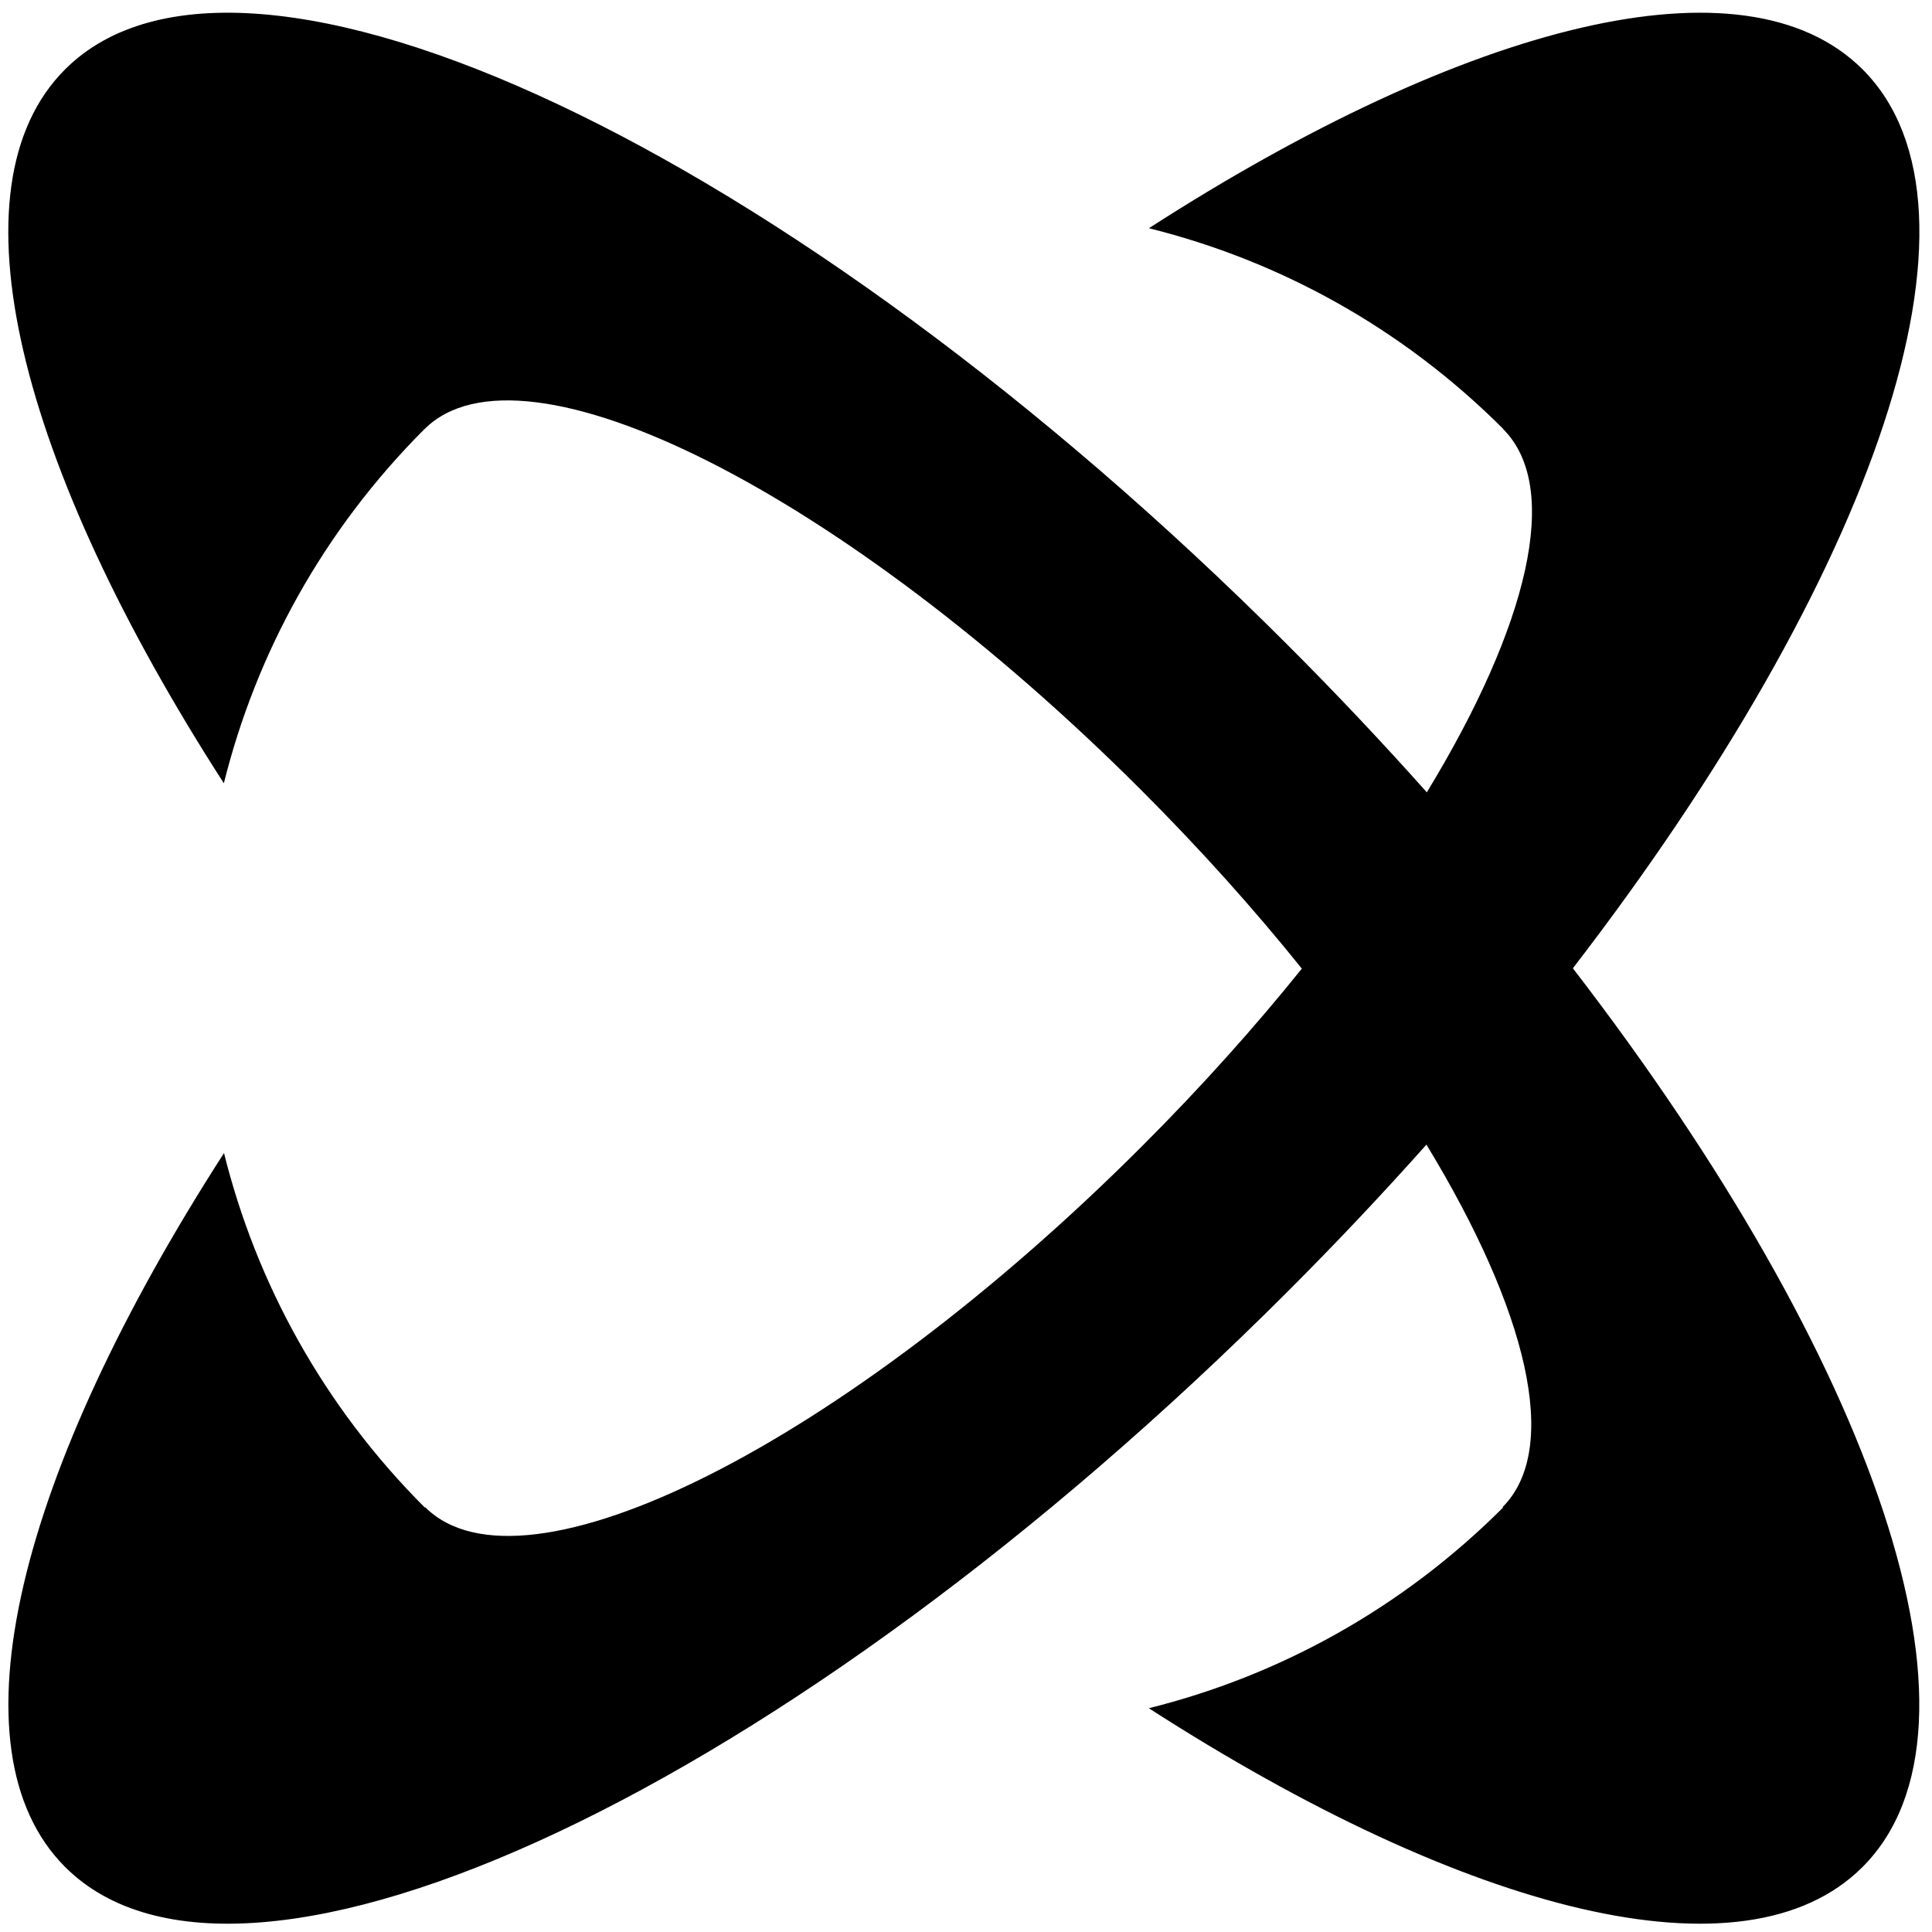 <svg width="200" height="200" viewBox="0 0 200 200" fill="none" xmlns="http://www.w3.org/2000/svg"><path fill-rule="evenodd" clip-rule="evenodd" d="M6.741 193.269C-5.456 181.073 1.979 152.289 23.189 119.365C26.534 132.809 33.461 145.543 43.97 156.053L44.007 156.016L44.016 156.024C54.188 166.196 87.416 149.46 118.232 118.644C124.327 112.549 129.872 106.359 134.766 100.273C129.853 94.156 124.283 87.934 118.157 81.808C87.355 51.006 54.144 34.271 43.955 44.412L43.951 44.408C33.445 54.914 26.519 67.645 23.173 81.084C1.968 48.164 -5.465 19.384 6.731 7.189C25.23 -11.31 81.881 15.35 133.266 66.735C138.324 71.793 143.143 76.902 147.703 82.021C158.148 64.87 161.703 50.517 155.613 44.427L155.604 44.418L155.618 44.404C145.111 33.896 132.378 26.97 118.936 23.625C151.853 2.424 180.627 -5.006 192.822 7.189C207.338 21.705 194.047 59.714 162.823 100.236C194.04 140.753 207.326 178.755 192.812 193.269C180.617 205.464 151.843 198.034 118.927 176.834C132.365 173.488 145.094 166.562 155.599 156.057L155.552 156.01C161.614 149.919 158.073 135.602 147.664 118.491C143.119 123.592 138.317 128.683 133.276 133.724C81.891 185.108 25.24 211.768 6.741 193.269Z" fill="black"/></svg>